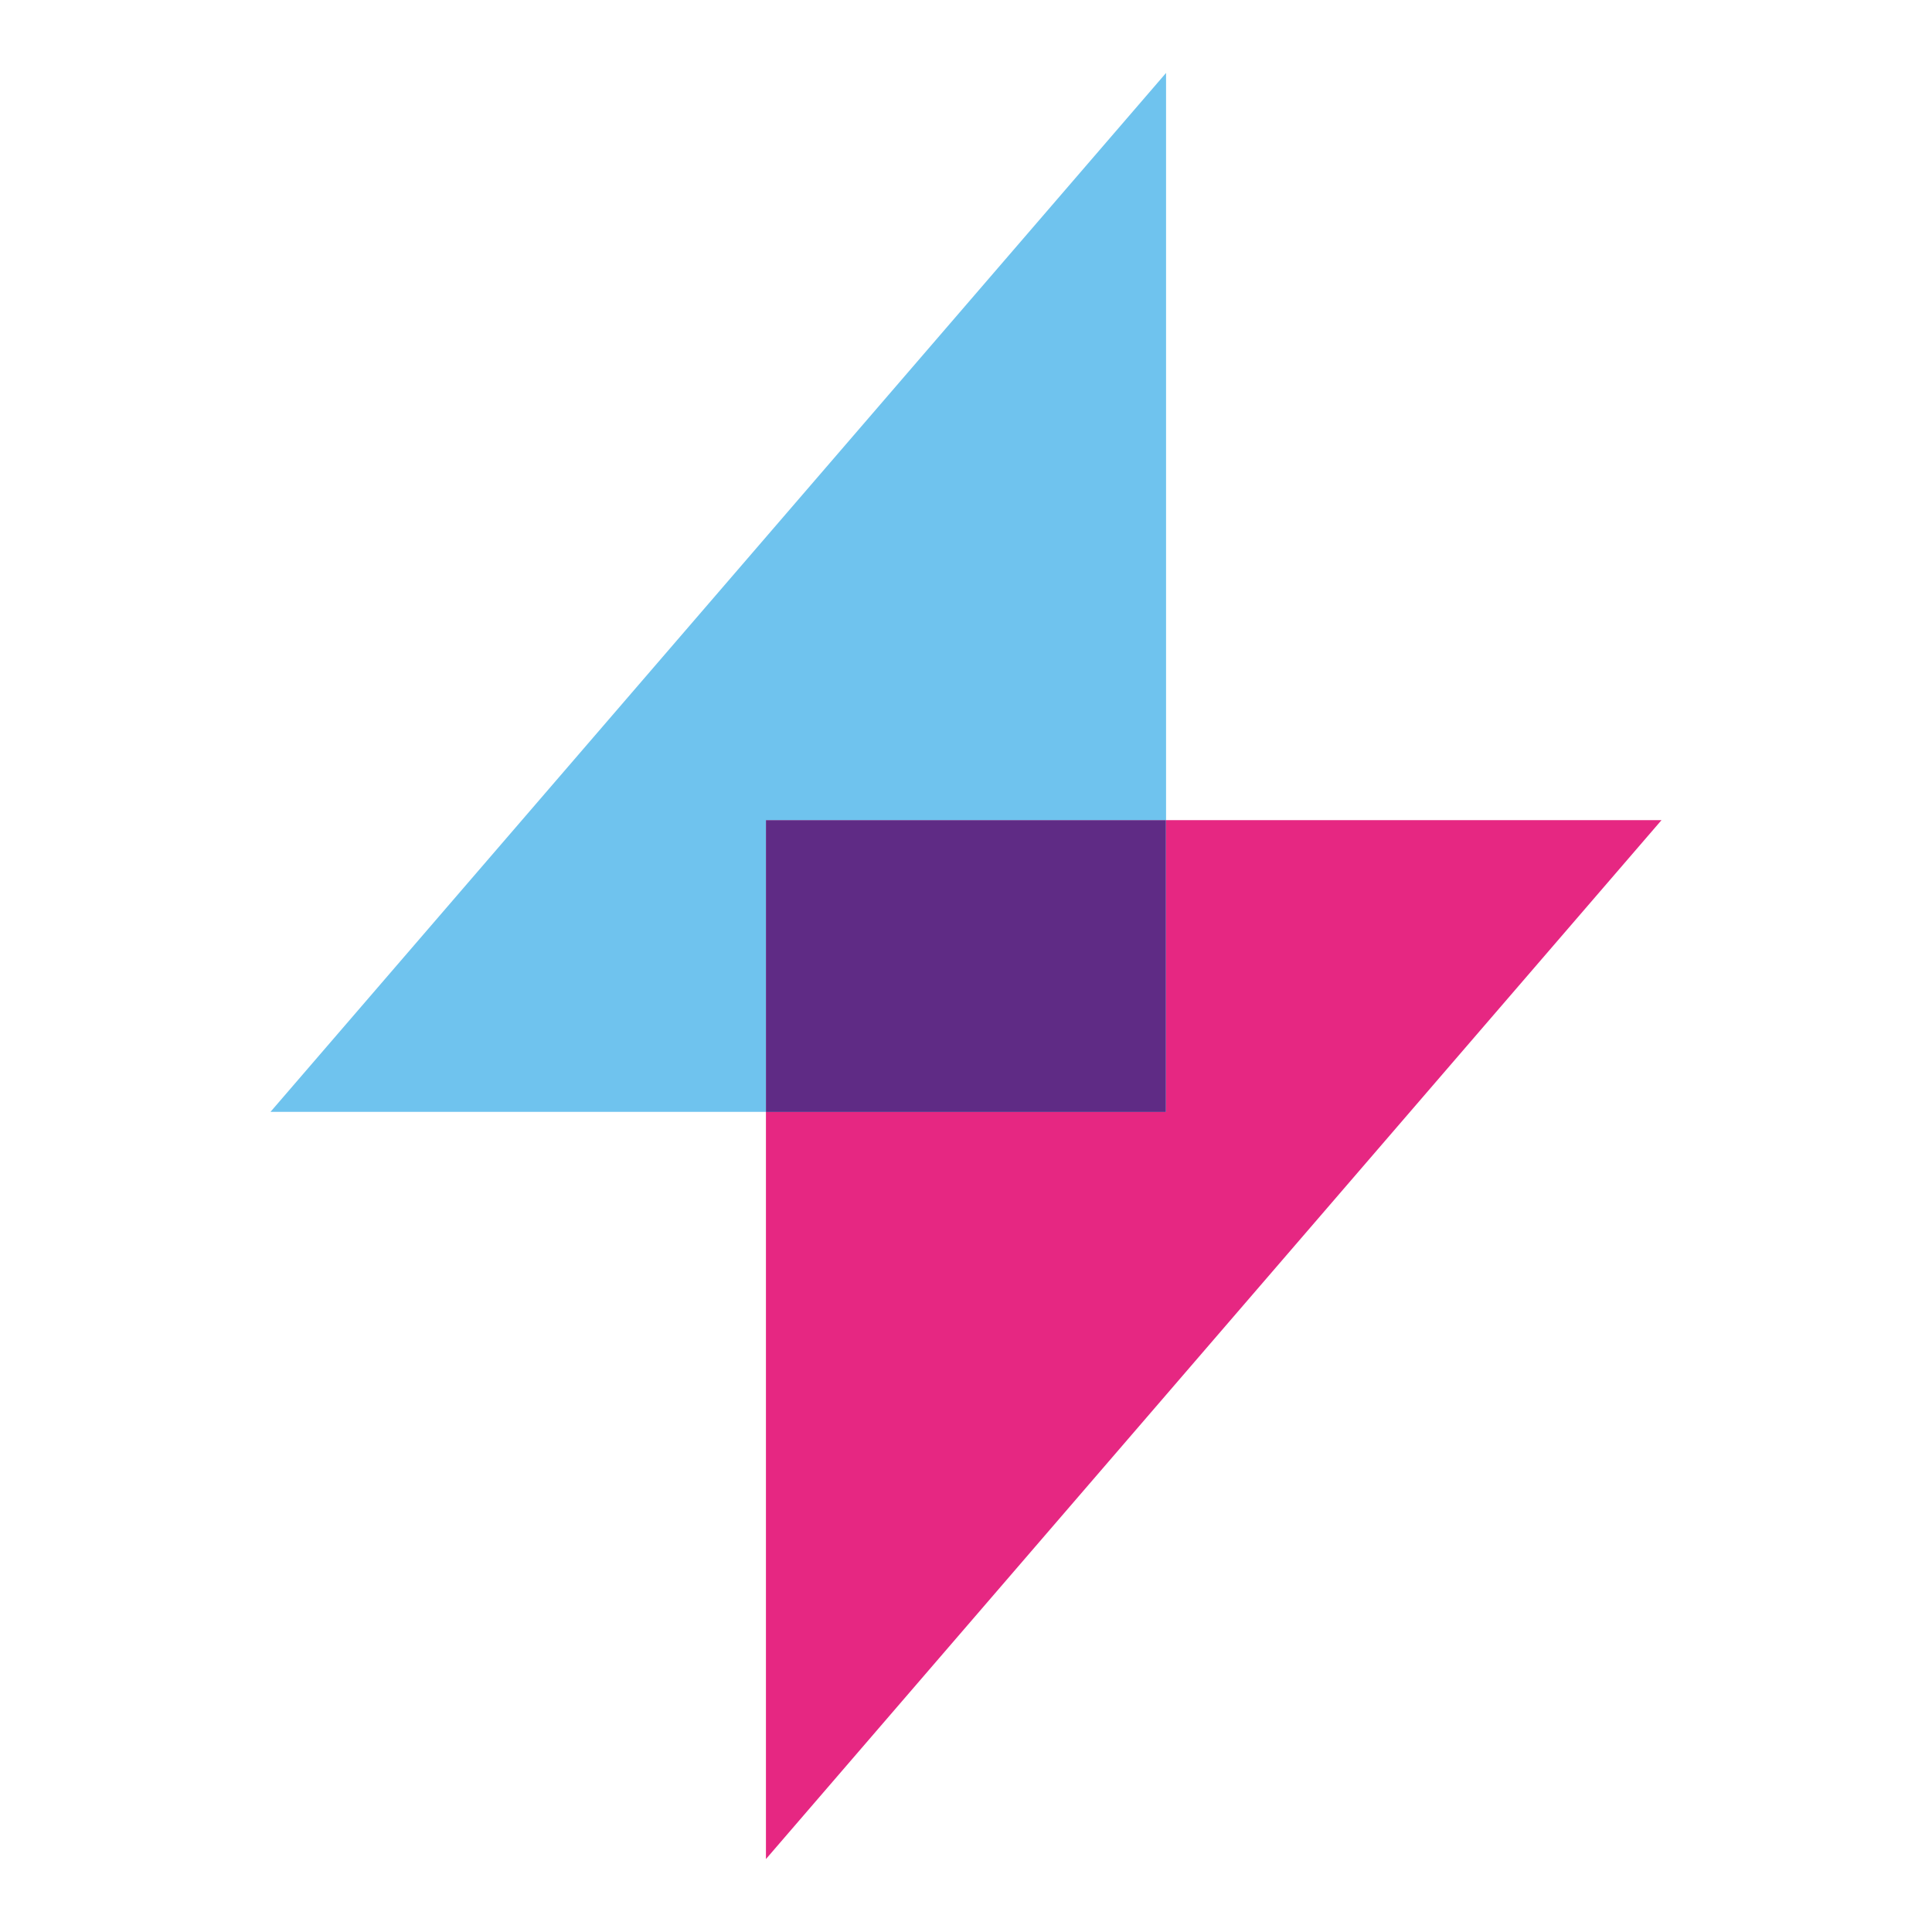 <svg xmlns="http://www.w3.org/2000/svg" xmlns:xlink="http://www.w3.org/1999/xlink" id="Layer_1" x="0px" y="0px" viewBox="0 0 200 200" style="enable-background:new 0 0 200 200;" xml:space="preserve"><style type="text/css">	.st0{fill:#6FC3EE;}	.st1{fill:#E62782;}	.st2{fill:#5F2B85;}</style><g>	<polygon class="st0" points="120.71,84.9 120.71,7.55 28,115.1 79.29,115.1 79.29,84.9  "></polygon>	<polygon class="st1" points="172,84.9 120.71,84.9 120.71,115.1 79.29,115.1 79.29,192.45  "></polygon>	<rect x="79.29" y="84.9" class="st2" width="41.41" height="30.21"></rect></g></svg>
